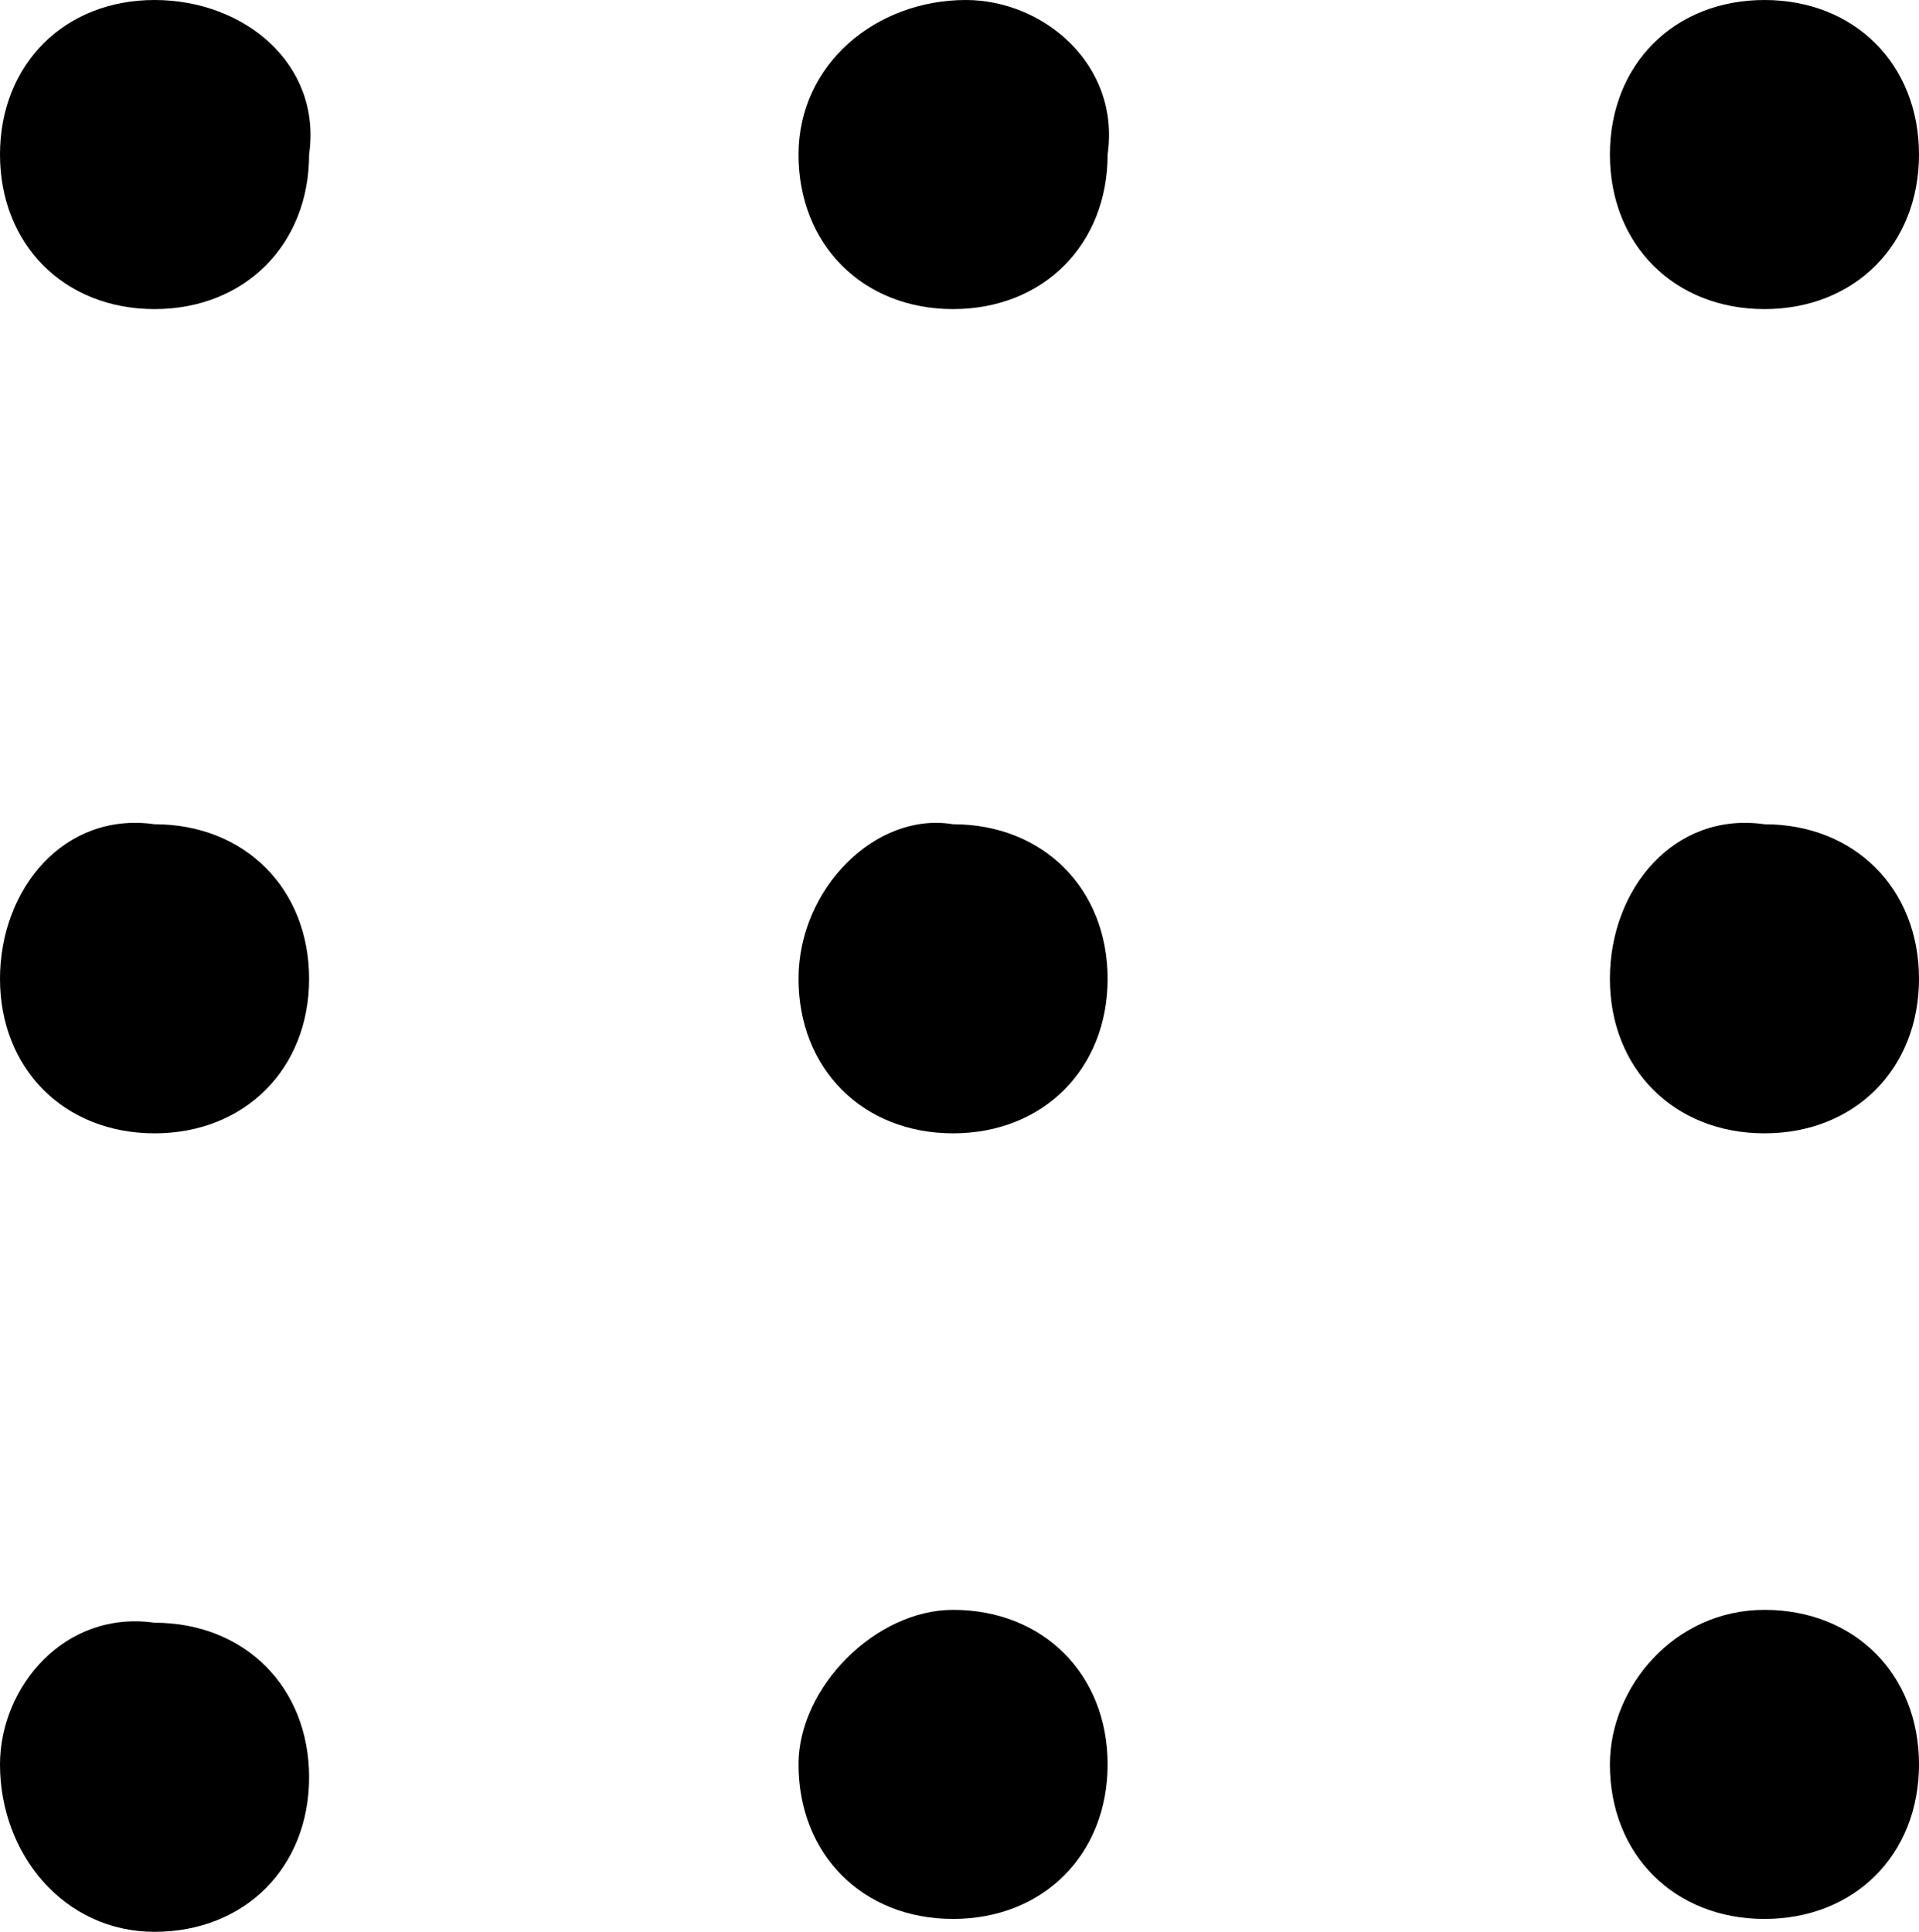 <?xml version="1.0" encoding="utf-8"?>
<!-- Generator: Adobe Illustrator 19.0.0, SVG Export Plug-In . SVG Version: 6.00 Build 0)  -->
<svg version="1.1" id="Capa_1" xmlns="http://www.w3.org/2000/svg" xmlns:xlink="http://www.w3.org/1999/xlink" x="0px" y="0px"
	 viewBox="0 0 14.9 15" style="enable-background:new 0 0 14.9 15;" xml:space="preserve">
<g>
	<path d="M12.5,1.2c0,0.7,0.5,1.2,1.2,1.2c0.7,0,1.2-0.5,1.2-1.2c0-0.7-0.5-1.2-1.2-1.2C13,0,12.5,0.5,12.5,1.2z M6.2,1.2
		c0,0.7,0.5,1.2,1.2,1.2c0.7,0,1.2-0.5,1.2-1.2C8.7,0.5,8.1,0,7.5,0C6.8,0,6.2,0.5,6.2,1.2z M0,1.2c0,0.7,0.5,1.2,1.2,1.2
		c0.7,0,1.2-0.5,1.2-1.2C2.5,0.5,1.9,0,1.2,0C0.5,0,0,0.5,0,1.2z"/>
	<path d="M12.5,7.6c0,0.7,0.5,1.2,1.2,1.2c0.7,0,1.2-0.5,1.2-1.2c0-0.7-0.5-1.2-1.2-1.2C13,6.3,12.5,6.9,12.5,7.6z M6.2,7.6
		c0,0.7,0.5,1.2,1.2,1.2c0.7,0,1.2-0.5,1.2-1.2c0-0.7-0.5-1.2-1.2-1.2C6.8,6.3,6.2,6.9,6.2,7.6z M0,7.6c0,0.7,0.5,1.2,1.2,1.2
		c0.7,0,1.2-0.5,1.2-1.2c0-0.7-0.5-1.2-1.2-1.2C0.5,6.3,0,6.9,0,7.6z"/>
	<path d="M12.5,13.7c0,0.7,0.5,1.2,1.2,1.2c0.7,0,1.2-0.5,1.2-1.2c0-0.7-0.5-1.2-1.2-1.2C13,12.5,12.5,13.1,12.5,13.7z M6.2,13.7
		c0,0.7,0.5,1.2,1.2,1.2c0.7,0,1.2-0.5,1.2-1.2c0-0.7-0.5-1.2-1.2-1.2C6.8,12.5,6.2,13.1,6.2,13.7z M0,13.7C0,14.4,0.5,15,1.2,15
		c0.7,0,1.2-0.5,1.2-1.2c0-0.7-0.5-1.2-1.2-1.2C0.5,12.5,0,13.1,0,13.7z"/>
</g>
</svg>
